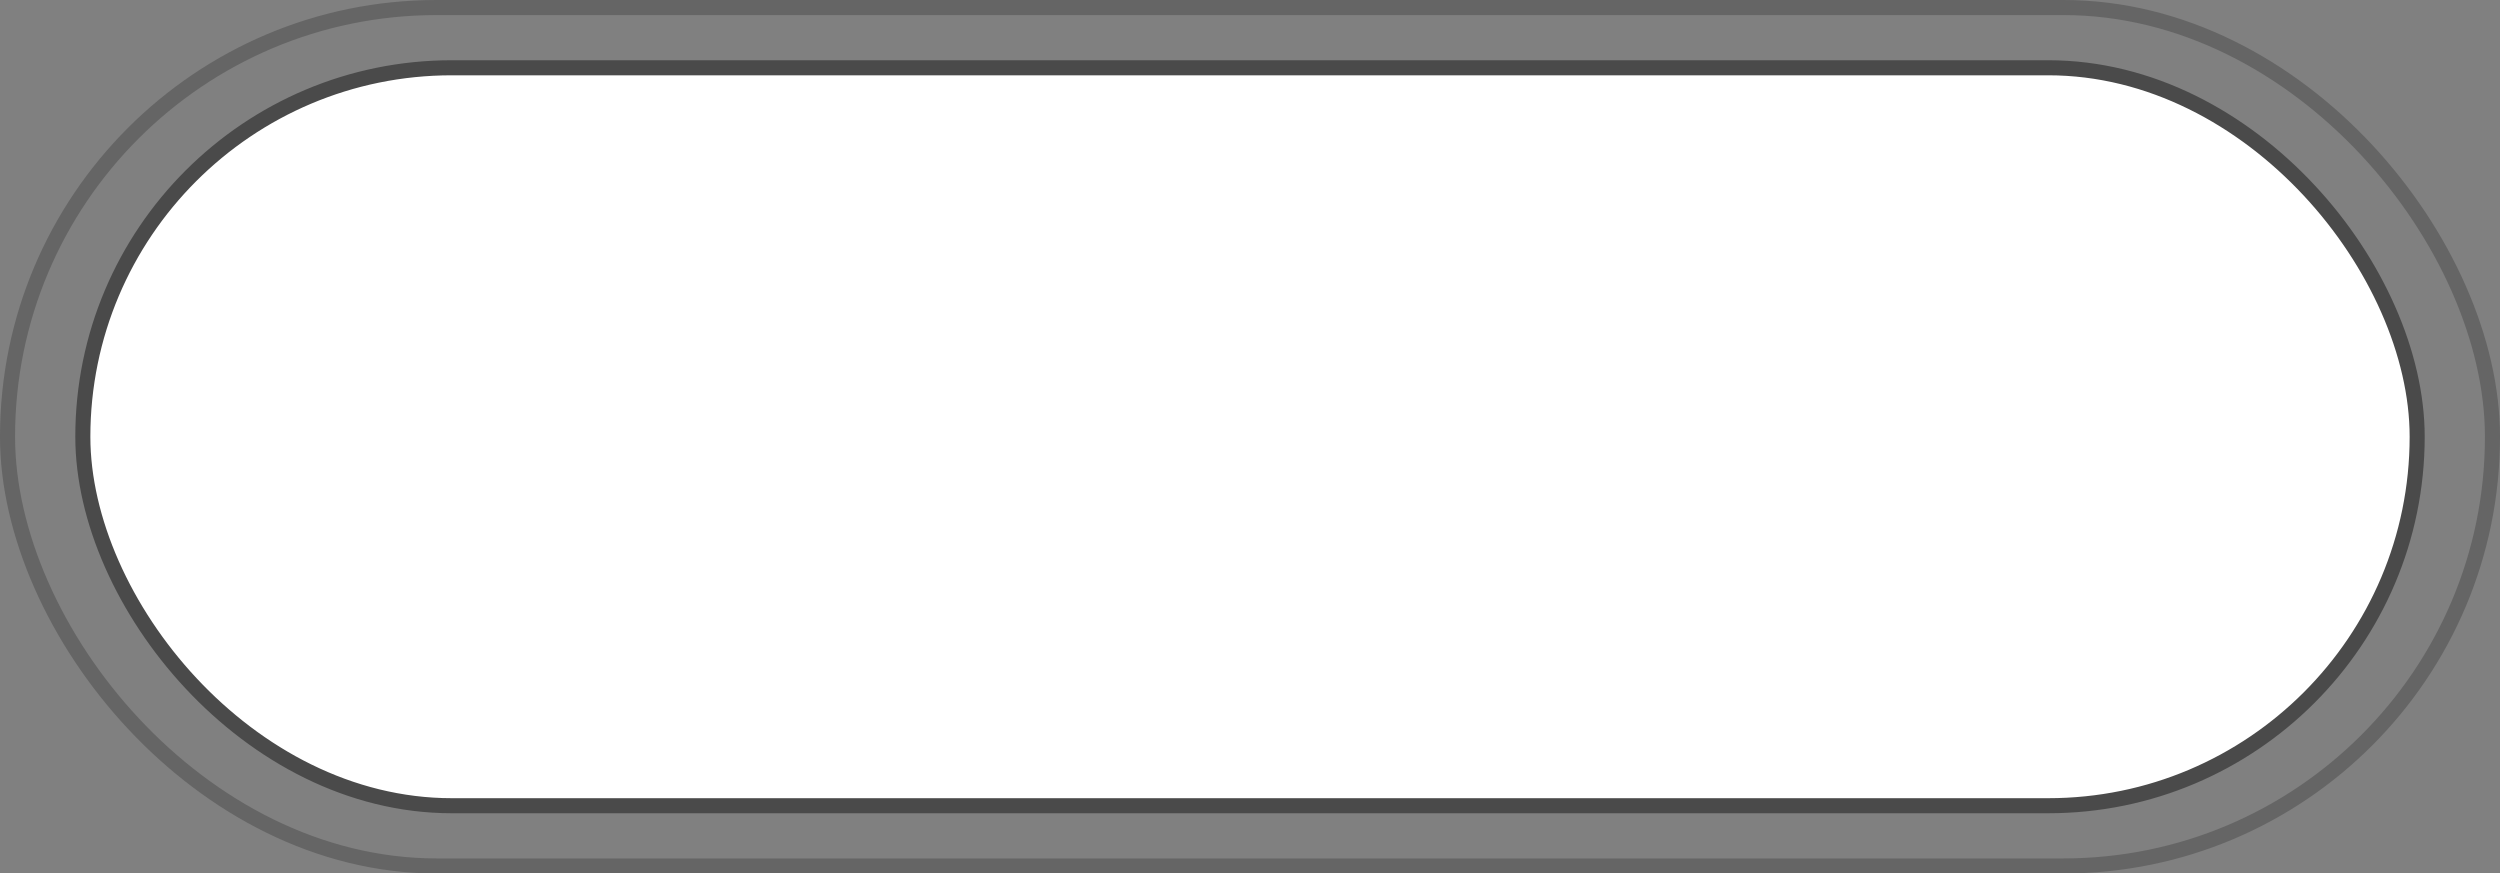 <?xml version="1.0" encoding="UTF-8"?> <svg xmlns="http://www.w3.org/2000/svg" width="166" height="58" viewBox="0 0 166 58" fill="none"><rect x="0" y="0" width="166" height="58" fill="#808080" stroke="none"/><rect data-figma-bg-blur-radius="20" x="5.5" y="4.5" width="155" height="49" rx="24.5" fill="white" stroke="#4A4A4A"></rect><rect data-figma-bg-blur-radius="20" x="0.5" y="0.5" width="165" height="57" rx="28.5" stroke="#4A4A4A" stroke-opacity="0.5"></rect><defs><clipPath id="bgblur_0_1356_511_clip_path" transform="translate(15 16)"><rect x="5.5" y="4.5" width="155" height="49" rx="24.5"></rect></clipPath></defs></svg> 